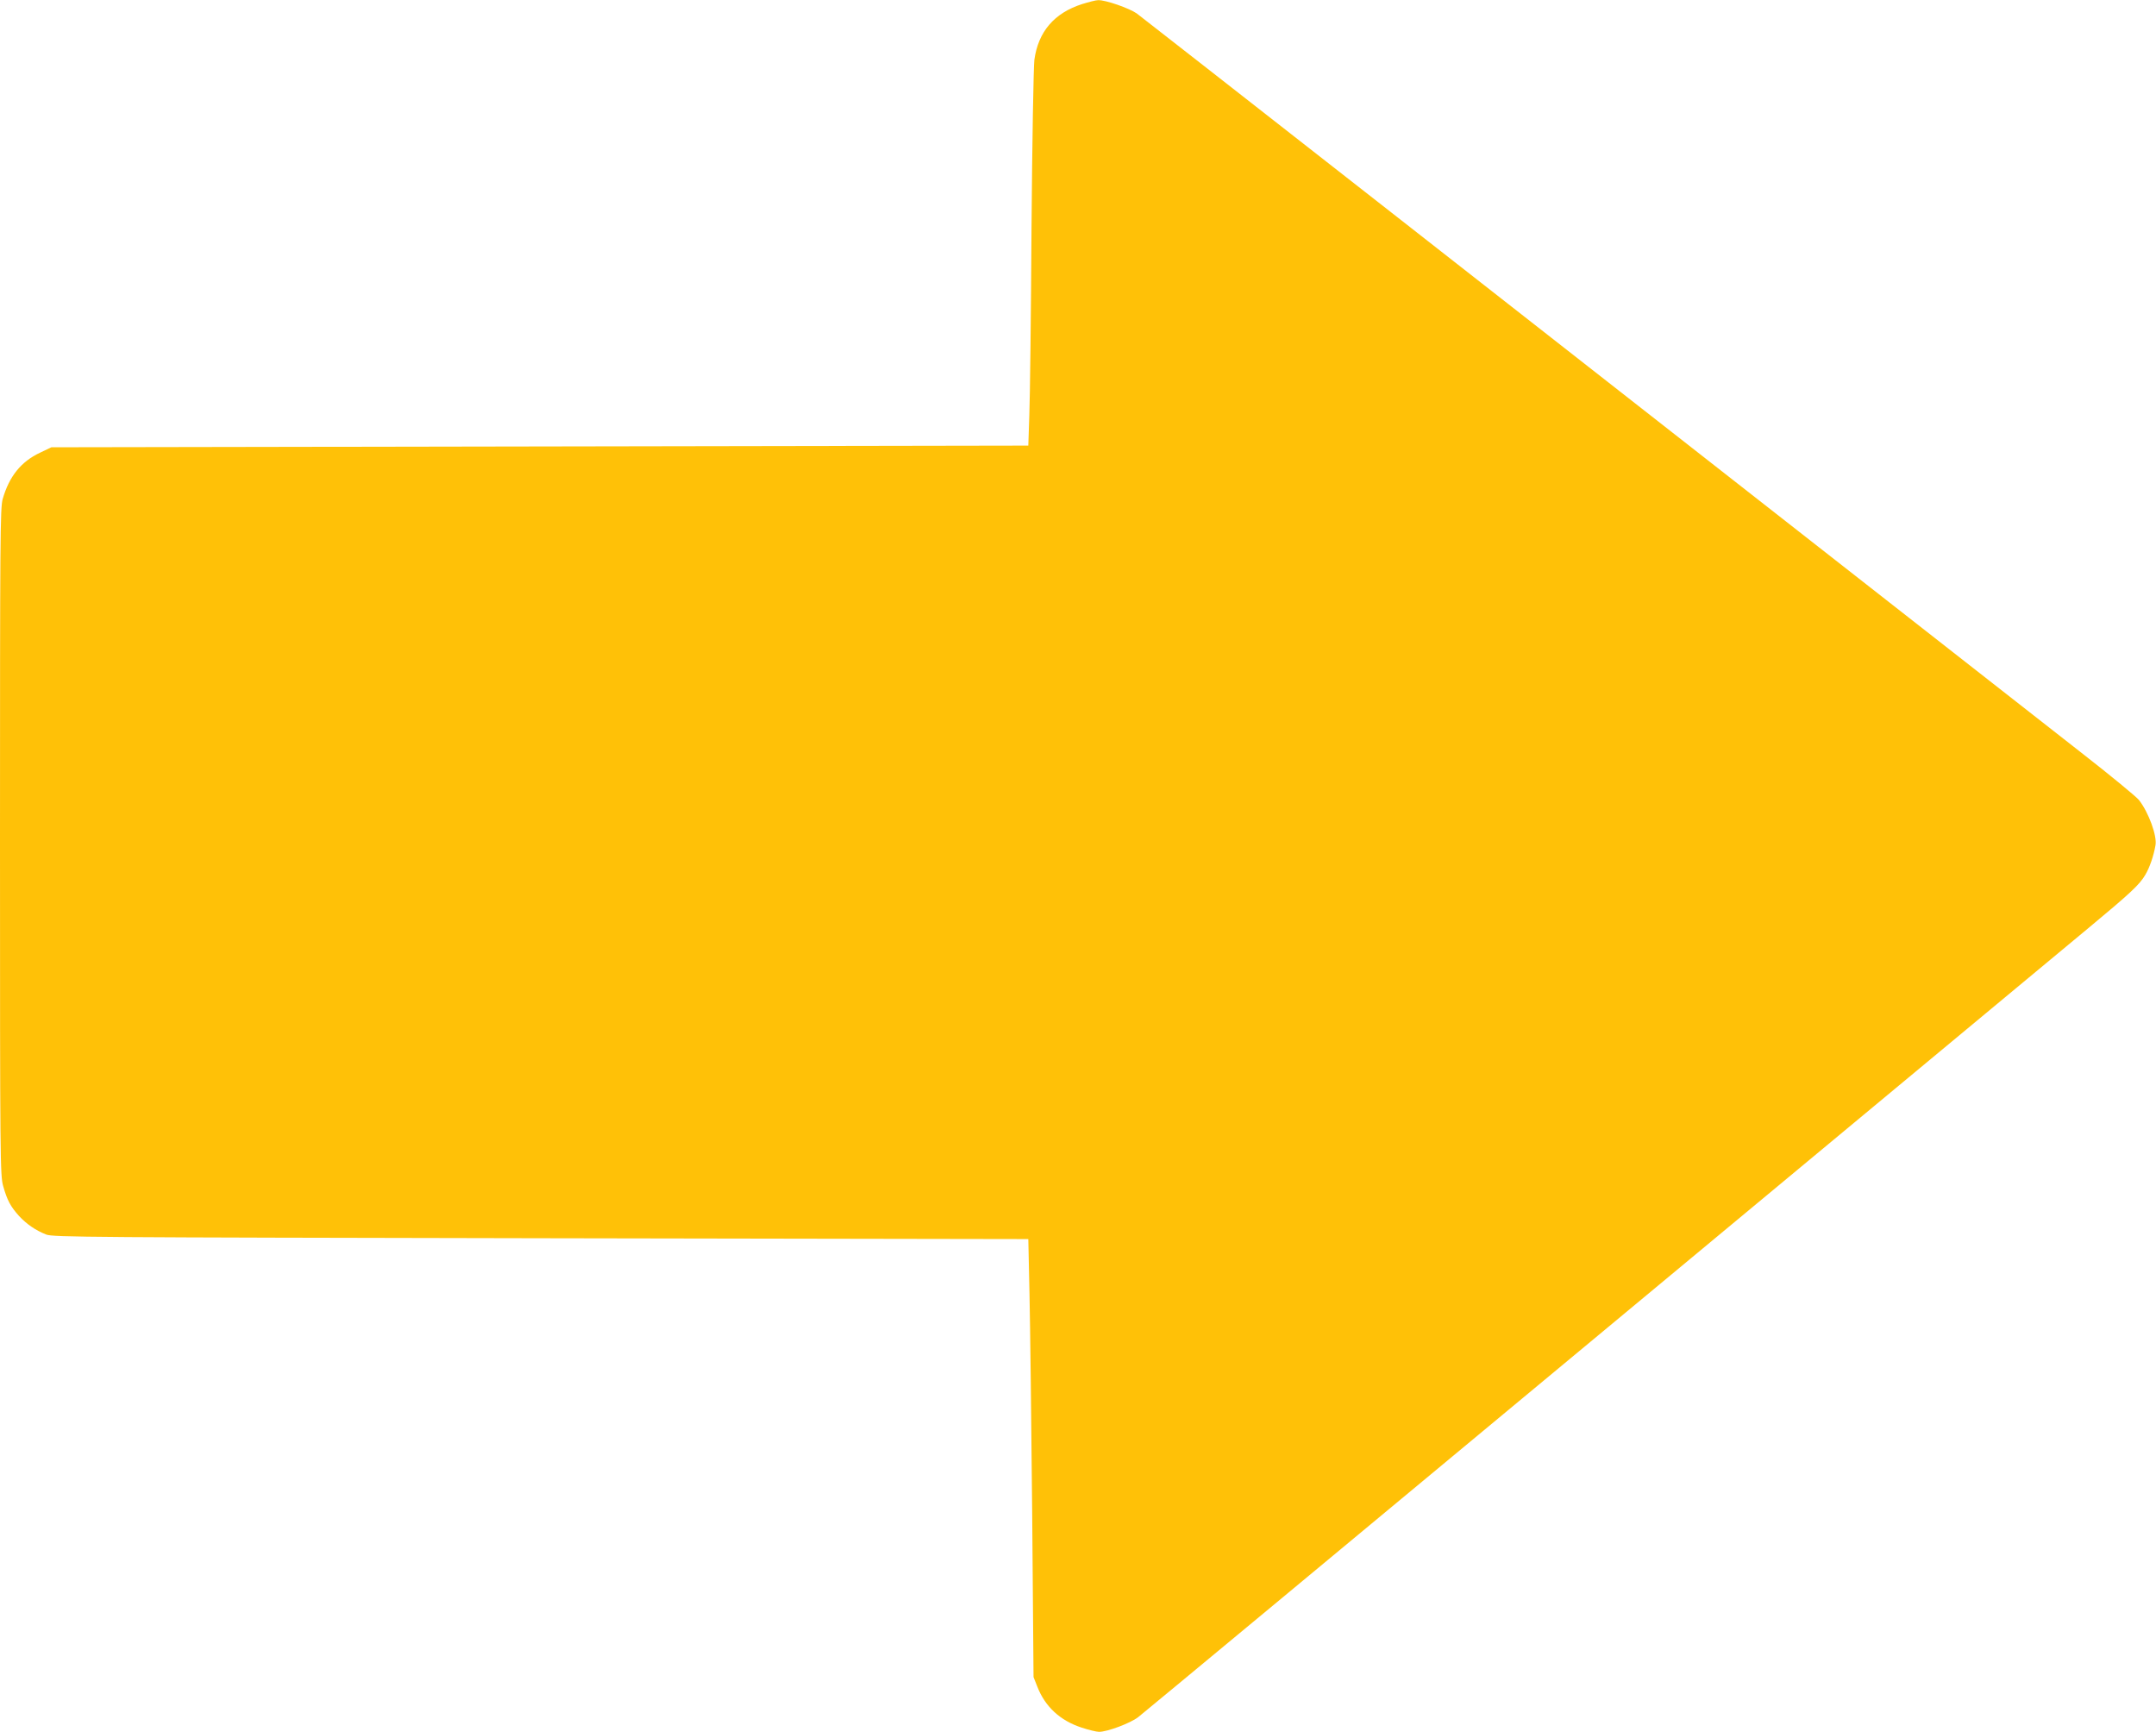 <?xml version="1.0" standalone="no"?>
<!DOCTYPE svg PUBLIC "-//W3C//DTD SVG 20010904//EN"
 "http://www.w3.org/TR/2001/REC-SVG-20010904/DTD/svg10.dtd">
<svg version="1.0" xmlns="http://www.w3.org/2000/svg"
 width="1280pt" height="1028pt" viewBox="0 0 1280 1028"
 preserveAspectRatio="xMidYMid meet">
<g transform="translate(0,1028) scale(0.1,-0.1)"
fill="#ffc107" stroke="none">
<path d="M6425 10256 c-166 -53 -261 -164 -284 -331 -5 -39 -13 -488 -17
-1000 -3 -511 -9 -1011 -13 -1110 l-6 -180 -2900 -5 -2900 -5 -67 -32 c-113
-53 -183 -140 -222 -275 -15 -51 -16 -237 -16 -2035 0 -1904 1 -1981 19 -2044
24 -85 44 -121 94 -177 46 -49 98 -85 161 -110 38 -16 265 -17 2936 -22 l2895
-5 7 -325 c4 -179 11 -764 16 -1300 l8 -975 23 -58 c46 -118 136 -201 263
-242 42 -14 89 -25 103 -25 49 0 185 51 232 87 26 20 1258 1042 2738 2272
1479 1229 2785 2314 2900 2409 254 211 308 261 342 320 25 42 49 111 60 175
10 56 -41 195 -98 268 -15 19 -169 146 -341 280 -3480 2725 -5575 4364 -5609
4389 -44 31 -186 81 -230 79 -13 0 -55 -11 -94 -23z"/>
</g>
</svg>
